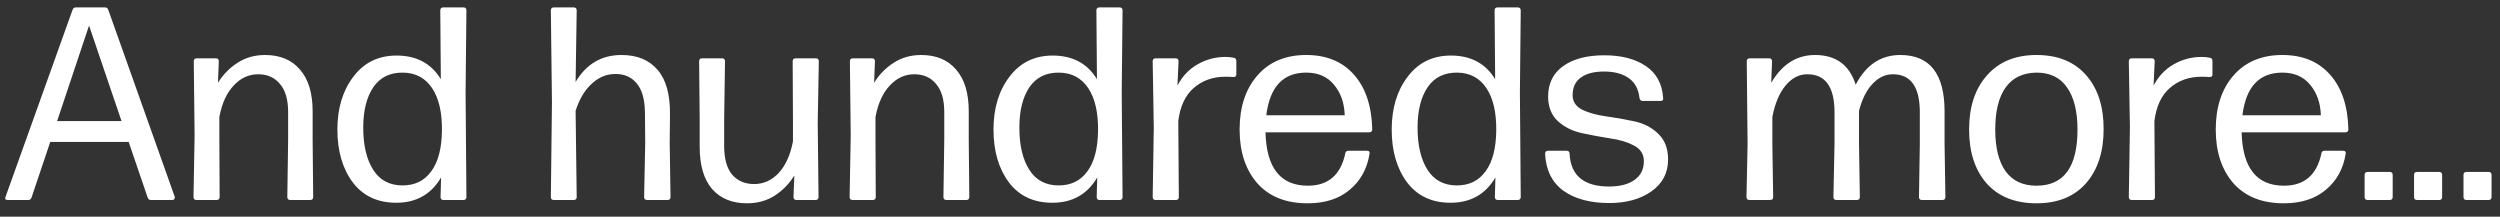 <?xml version="1.0" encoding="UTF-8"?> <svg xmlns="http://www.w3.org/2000/svg" width="150" height="13" viewBox="0 0 150 13" fill="none"><rect x="0" y="0" width="150" height="13" fill="#333333" stroke="none"/><path d="M6.3 0.444C6.399 0.444 6.465 0.494 6.498 0.593L10.477 11.785C10.499 11.84 10.493 11.89 10.46 11.934C10.438 11.978 10.394 12 10.328 12H9.057C8.958 12 8.892 11.95 8.859 11.851L7.72 8.517H3.015L1.893 11.851C1.86 11.95 1.794 12 1.695 12H0.473C0.319 12 0.275 11.928 0.341 11.785L4.352 0.593C4.385 0.494 4.451 0.444 4.55 0.444H6.3ZM7.291 7.262L5.343 1.534L3.428 7.262H7.291ZM13.161 8.368L13.178 11.818C13.178 11.94 13.117 12 12.996 12H11.791C11.67 12 11.61 11.94 11.61 11.818L11.676 8.137L11.626 3.68C11.626 3.559 11.687 3.498 11.808 3.498H12.947C13.068 3.498 13.128 3.559 13.128 3.68L13.079 4.968C13.376 4.483 13.761 4.087 14.234 3.779C14.719 3.46 15.274 3.3 15.902 3.3C16.804 3.3 17.503 3.592 17.998 4.175C18.504 4.748 18.758 5.584 18.758 6.684V8.368L18.791 11.818C18.791 11.94 18.73 12 18.609 12H17.42C17.299 12 17.239 11.94 17.239 11.818L17.288 8.368V6.734C17.288 5.975 17.123 5.408 16.793 5.034C16.474 4.648 16.039 4.456 15.489 4.456C14.928 4.456 14.438 4.681 14.02 5.133C13.602 5.573 13.315 6.2 13.161 7.015V8.368ZM26.45 4.753L26.417 0.626C26.417 0.505 26.477 0.444 26.598 0.444H27.803C27.924 0.444 27.985 0.505 27.985 0.626L27.935 5.545L27.985 11.818C27.985 11.94 27.924 12 27.803 12H26.615C26.494 12 26.433 11.94 26.433 11.818L26.466 10.646C25.872 11.659 24.975 12.165 23.775 12.165C22.653 12.165 21.784 11.758 21.167 10.944C20.551 10.118 20.243 9.062 20.243 7.774C20.243 6.497 20.562 5.441 21.2 4.604C21.838 3.757 22.702 3.333 23.792 3.333C24.991 3.333 25.877 3.807 26.45 4.753ZM24.155 11.125C24.892 11.125 25.465 10.844 25.872 10.283C26.29 9.722 26.505 8.902 26.516 7.823C26.527 6.734 26.329 5.887 25.922 5.281C25.514 4.676 24.936 4.368 24.188 4.357C23.396 4.346 22.796 4.643 22.389 5.248C21.993 5.843 21.794 6.646 21.794 7.658C21.794 8.715 21.993 9.557 22.389 10.184C22.785 10.811 23.374 11.125 24.155 11.125ZM34.536 6.651L34.602 11.818C34.602 11.94 34.542 12 34.421 12H33.232C33.111 12 33.051 11.94 33.051 11.818L33.117 6.14L33.051 0.626C33.051 0.505 33.111 0.444 33.232 0.444H34.421C34.542 0.444 34.602 0.505 34.602 0.626L34.536 4.918C35.175 3.84 36.093 3.3 37.293 3.3C38.229 3.3 38.949 3.597 39.456 4.192C39.962 4.775 40.209 5.661 40.199 6.85L40.182 8.55L40.231 11.818C40.231 11.94 40.171 12 40.05 12H38.828C38.707 12 38.647 11.94 38.647 11.818L38.713 8.566L38.696 6.734C38.685 5.953 38.52 5.375 38.201 5.001C37.893 4.626 37.469 4.439 36.93 4.439C36.391 4.439 35.912 4.637 35.494 5.034C35.075 5.419 34.756 5.958 34.536 6.651ZM44.82 12.198C43.929 12.198 43.23 11.912 42.724 11.34C42.228 10.756 41.981 9.915 41.981 8.814V7.13L41.948 3.68C41.948 3.559 42.008 3.498 42.129 3.498H43.318C43.439 3.498 43.5 3.559 43.5 3.68L43.45 7.13V8.764C43.45 9.524 43.61 10.096 43.929 10.481C44.259 10.855 44.699 11.043 45.249 11.043C45.811 11.043 46.3 10.822 46.719 10.382C47.137 9.931 47.423 9.298 47.577 8.484V7.13L47.56 3.68C47.56 3.559 47.621 3.498 47.742 3.498H48.947C49.068 3.498 49.129 3.559 49.129 3.68L49.063 7.361L49.112 11.818C49.112 11.94 49.052 12 48.931 12H47.792C47.671 12 47.61 11.94 47.61 11.818L47.66 10.531C47.362 11.015 46.972 11.417 46.487 11.736C46.003 12.044 45.447 12.198 44.82 12.198ZM52.529 8.368L52.545 11.818C52.545 11.94 52.485 12 52.364 12H51.159C51.038 12 50.977 11.94 50.977 11.818L51.043 8.137L50.994 3.68C50.994 3.559 51.054 3.498 51.175 3.498H52.314C52.435 3.498 52.496 3.559 52.496 3.68L52.446 4.968C52.743 4.483 53.129 4.087 53.602 3.779C54.086 3.46 54.642 3.3 55.269 3.3C56.172 3.3 56.87 3.592 57.366 4.175C57.872 4.748 58.125 5.584 58.125 6.684V8.368L58.158 11.818C58.158 11.94 58.098 12 57.977 12H56.788C56.667 12 56.606 11.94 56.606 11.818L56.656 8.368V6.734C56.656 5.975 56.491 5.408 56.161 5.034C55.842 4.648 55.407 4.456 54.856 4.456C54.295 4.456 53.806 4.681 53.387 5.133C52.969 5.573 52.683 6.2 52.529 7.015V8.368ZM65.817 4.753L65.784 0.626C65.784 0.505 65.845 0.444 65.966 0.444H67.171C67.292 0.444 67.353 0.505 67.353 0.626L67.303 5.545L67.353 11.818C67.353 11.94 67.292 12 67.171 12H65.982C65.861 12 65.801 11.94 65.801 11.818L65.834 10.646C65.24 11.659 64.343 12.165 63.143 12.165C62.02 12.165 61.151 11.758 60.535 10.944C59.918 10.118 59.61 9.062 59.61 7.774C59.61 6.497 59.929 5.441 60.568 4.604C61.206 3.757 62.07 3.333 63.16 3.333C64.359 3.333 65.245 3.807 65.817 4.753ZM63.523 11.125C64.26 11.125 64.832 10.844 65.24 10.283C65.658 9.722 65.872 8.902 65.883 7.823C65.894 6.734 65.696 5.887 65.289 5.281C64.882 4.676 64.304 4.368 63.556 4.357C62.763 4.346 62.163 4.643 61.756 5.248C61.36 5.843 61.162 6.646 61.162 7.658C61.162 8.715 61.36 9.557 61.756 10.184C62.153 10.811 62.741 11.125 63.523 11.125ZM70.697 7.262L70.73 11.818C70.73 11.94 70.669 12 70.548 12H69.343C69.222 12 69.161 11.94 69.161 11.818L69.227 7.658L69.161 3.68C69.161 3.559 69.222 3.498 69.343 3.498H70.531C70.653 3.498 70.713 3.559 70.713 3.68L70.647 5.133C70.944 4.571 71.346 4.148 71.852 3.862C72.369 3.564 72.931 3.416 73.536 3.416C73.712 3.416 73.872 3.432 74.015 3.465C74.125 3.476 74.18 3.542 74.18 3.663V4.472C74.18 4.582 74.114 4.632 73.982 4.621C73.894 4.61 73.74 4.604 73.519 4.604C72.771 4.604 72.138 4.83 71.621 5.281C71.115 5.721 70.807 6.382 70.697 7.262ZM78.471 11.142C79.693 11.142 80.441 10.498 80.716 9.21C80.727 9.1 80.793 9.045 80.914 9.045H82.004C82.147 9.045 82.202 9.111 82.169 9.243C82.026 10.135 81.63 10.85 80.98 11.389C80.342 11.928 79.5 12.198 78.455 12.198C77.156 12.198 76.149 11.796 75.434 10.993C74.729 10.179 74.377 9.106 74.377 7.774C74.377 6.431 74.729 5.353 75.434 4.538C76.149 3.713 77.129 3.3 78.372 3.3C79.594 3.3 80.551 3.697 81.245 4.489C81.938 5.27 82.301 6.36 82.334 7.757C82.334 7.879 82.273 7.939 82.152 7.939H75.929C75.984 10.074 76.831 11.142 78.471 11.142ZM78.372 4.357C76.985 4.357 76.188 5.21 75.978 6.916H80.683C80.661 6.178 80.447 5.567 80.039 5.083C79.643 4.599 79.087 4.357 78.372 4.357ZM89.709 4.753L89.676 0.626C89.676 0.505 89.736 0.444 89.857 0.444H91.062C91.183 0.444 91.244 0.505 91.244 0.626L91.194 5.545L91.244 11.818C91.244 11.94 91.183 12 91.062 12H89.874C89.753 12 89.692 11.94 89.692 11.818L89.725 10.646C89.131 11.659 88.234 12.165 87.034 12.165C85.912 12.165 85.042 11.758 84.426 10.944C83.81 10.118 83.502 9.062 83.502 7.774C83.502 6.497 83.821 5.441 84.459 4.604C85.097 3.757 85.961 3.333 87.051 3.333C88.25 3.333 89.136 3.807 89.709 4.753ZM87.414 11.125C88.151 11.125 88.724 10.844 89.131 10.283C89.549 9.722 89.764 8.902 89.775 7.823C89.786 6.734 89.588 5.887 89.18 5.281C88.773 4.676 88.195 4.368 87.447 4.357C86.655 4.346 86.055 4.643 85.648 5.248C85.251 5.843 85.053 6.646 85.053 7.658C85.053 8.715 85.251 9.557 85.648 10.184C86.044 10.811 86.633 11.125 87.414 11.125ZM96.552 12.182C95.408 12.182 94.489 11.934 93.796 11.439C93.113 10.932 92.75 10.195 92.706 9.227C92.706 9.106 92.766 9.045 92.888 9.045H93.994C94.115 9.045 94.175 9.106 94.175 9.227C94.241 10.536 95.034 11.191 96.552 11.191C97.191 11.191 97.697 11.059 98.071 10.795C98.445 10.531 98.632 10.157 98.632 9.672C98.632 9.254 98.434 8.941 98.038 8.731C97.642 8.522 97.163 8.379 96.602 8.302C96.041 8.214 95.479 8.11 94.918 7.989C94.357 7.868 93.878 7.631 93.482 7.279C93.086 6.916 92.888 6.42 92.888 5.793C92.888 5.001 93.19 4.39 93.796 3.961C94.401 3.531 95.221 3.317 96.255 3.317C97.279 3.317 98.11 3.531 98.748 3.961C99.386 4.39 99.733 5.028 99.788 5.876C99.81 5.997 99.755 6.057 99.623 6.057H98.566C98.456 6.057 98.39 5.997 98.368 5.876C98.313 5.347 98.099 4.951 97.724 4.687C97.35 4.423 96.855 4.291 96.239 4.291C95.644 4.291 95.182 4.412 94.852 4.654C94.522 4.885 94.357 5.237 94.357 5.71C94.357 6.096 94.549 6.387 94.935 6.585C95.331 6.772 95.809 6.905 96.371 6.982C96.932 7.059 97.493 7.158 98.055 7.279C98.627 7.4 99.106 7.647 99.491 8.022C99.887 8.396 100.085 8.913 100.085 9.573C100.085 10.377 99.749 11.015 99.078 11.488C98.418 11.95 97.576 12.182 96.552 12.182ZM116.674 8.649L116.724 11.818C116.724 11.94 116.663 12 116.542 12H115.321C115.2 12 115.139 11.94 115.139 11.818L115.189 8.649V6.734C115.189 5.215 114.65 4.456 113.571 4.456C113.12 4.456 112.713 4.648 112.349 5.034C111.986 5.419 111.717 5.958 111.541 6.651V8.649L111.59 11.818C111.59 11.94 111.53 12 111.408 12H110.187C110.066 12 110.005 11.94 110.005 11.818L110.071 8.649V6.734C110.071 5.215 109.527 4.456 108.437 4.456C107.942 4.456 107.507 4.681 107.133 5.133C106.759 5.584 106.495 6.211 106.341 7.015V8.649L106.39 11.818C106.39 11.94 106.33 12 106.208 12H104.97C104.849 12 104.789 11.94 104.789 11.818L104.855 8.649L104.805 3.68C104.805 3.559 104.866 3.498 104.987 3.498H106.142C106.263 3.498 106.324 3.559 106.324 3.68L106.274 4.968C106.924 3.856 107.799 3.3 108.899 3.3C110.154 3.3 110.968 3.895 111.342 5.083C111.959 3.895 112.85 3.3 114.017 3.3C115.789 3.3 116.674 4.428 116.674 6.684V8.649ZM125.162 10.993C124.457 11.796 123.467 12.198 122.19 12.198C120.914 12.198 119.918 11.802 119.202 11.009C118.498 10.206 118.146 9.128 118.146 7.774C118.146 6.409 118.503 5.325 119.219 4.522C119.934 3.708 120.925 3.3 122.19 3.3C123.467 3.3 124.457 3.702 125.162 4.505C125.866 5.298 126.218 6.376 126.218 7.741C126.218 9.106 125.866 10.19 125.162 10.993ZM122.19 11.142C123.83 11.142 124.65 10.019 124.65 7.774C124.65 6.684 124.441 5.843 124.023 5.248C123.615 4.654 123.005 4.357 122.19 4.357C121.365 4.368 120.743 4.67 120.325 5.265C119.918 5.848 119.714 6.684 119.714 7.774C119.714 8.863 119.923 9.7 120.341 10.283C120.76 10.855 121.376 11.142 122.19 11.142ZM129.264 7.262L129.297 11.818C129.297 11.94 129.237 12 129.116 12H127.911C127.79 12 127.729 11.94 127.729 11.818L127.795 7.658L127.729 3.68C127.729 3.559 127.79 3.498 127.911 3.498H129.099C129.22 3.498 129.281 3.559 129.281 3.68L129.215 5.133C129.512 4.571 129.914 4.148 130.42 3.862C130.937 3.564 131.498 3.416 132.104 3.416C132.28 3.416 132.439 3.432 132.582 3.465C132.692 3.476 132.747 3.542 132.747 3.663V4.472C132.747 4.582 132.681 4.632 132.549 4.621C132.461 4.61 132.307 4.604 132.087 4.604C131.339 4.604 130.706 4.83 130.189 5.281C129.682 5.721 129.374 6.382 129.264 7.262ZM137.039 11.142C138.26 11.142 139.009 10.498 139.284 9.21C139.295 9.1 139.361 9.045 139.482 9.045H140.572C140.715 9.045 140.77 9.111 140.737 9.243C140.594 10.135 140.197 10.85 139.548 11.389C138.91 11.928 138.068 12.198 137.022 12.198C135.724 12.198 134.717 11.796 134.001 10.993C133.297 10.179 132.945 9.106 132.945 7.774C132.945 6.431 133.297 5.353 134.001 4.538C134.717 3.713 135.696 3.3 136.94 3.3C138.161 3.3 139.119 3.697 139.812 4.489C140.505 5.27 140.869 6.36 140.902 7.757C140.902 7.879 140.841 7.939 140.72 7.939H134.497C134.552 10.074 135.399 11.142 137.039 11.142ZM136.94 4.357C135.553 4.357 134.755 5.21 134.546 6.916H139.251C139.229 6.178 139.014 5.567 138.607 5.083C138.211 4.599 137.655 4.357 136.94 4.357ZM143.379 10.316C143.5 10.316 143.561 10.377 143.561 10.498V11.818C143.561 11.94 143.5 12 143.379 12H142.059C141.938 12 141.877 11.94 141.877 11.818V10.498C141.877 10.377 141.938 10.316 142.059 10.316H143.379ZM146.346 10.316C146.467 10.316 146.527 10.377 146.527 10.498V11.818C146.527 11.94 146.467 12 146.346 12H145.025C144.904 12 144.843 11.94 144.843 11.818V10.498C144.843 10.377 144.904 10.316 145.025 10.316H146.346ZM149.312 10.316C149.433 10.316 149.493 10.377 149.493 10.498V11.818C149.493 11.94 149.433 12 149.312 12H147.991C147.87 12 147.81 11.94 147.81 11.818V10.498C147.81 10.377 147.87 10.316 147.991 10.316H149.312Z" fill="white"></path></svg> 